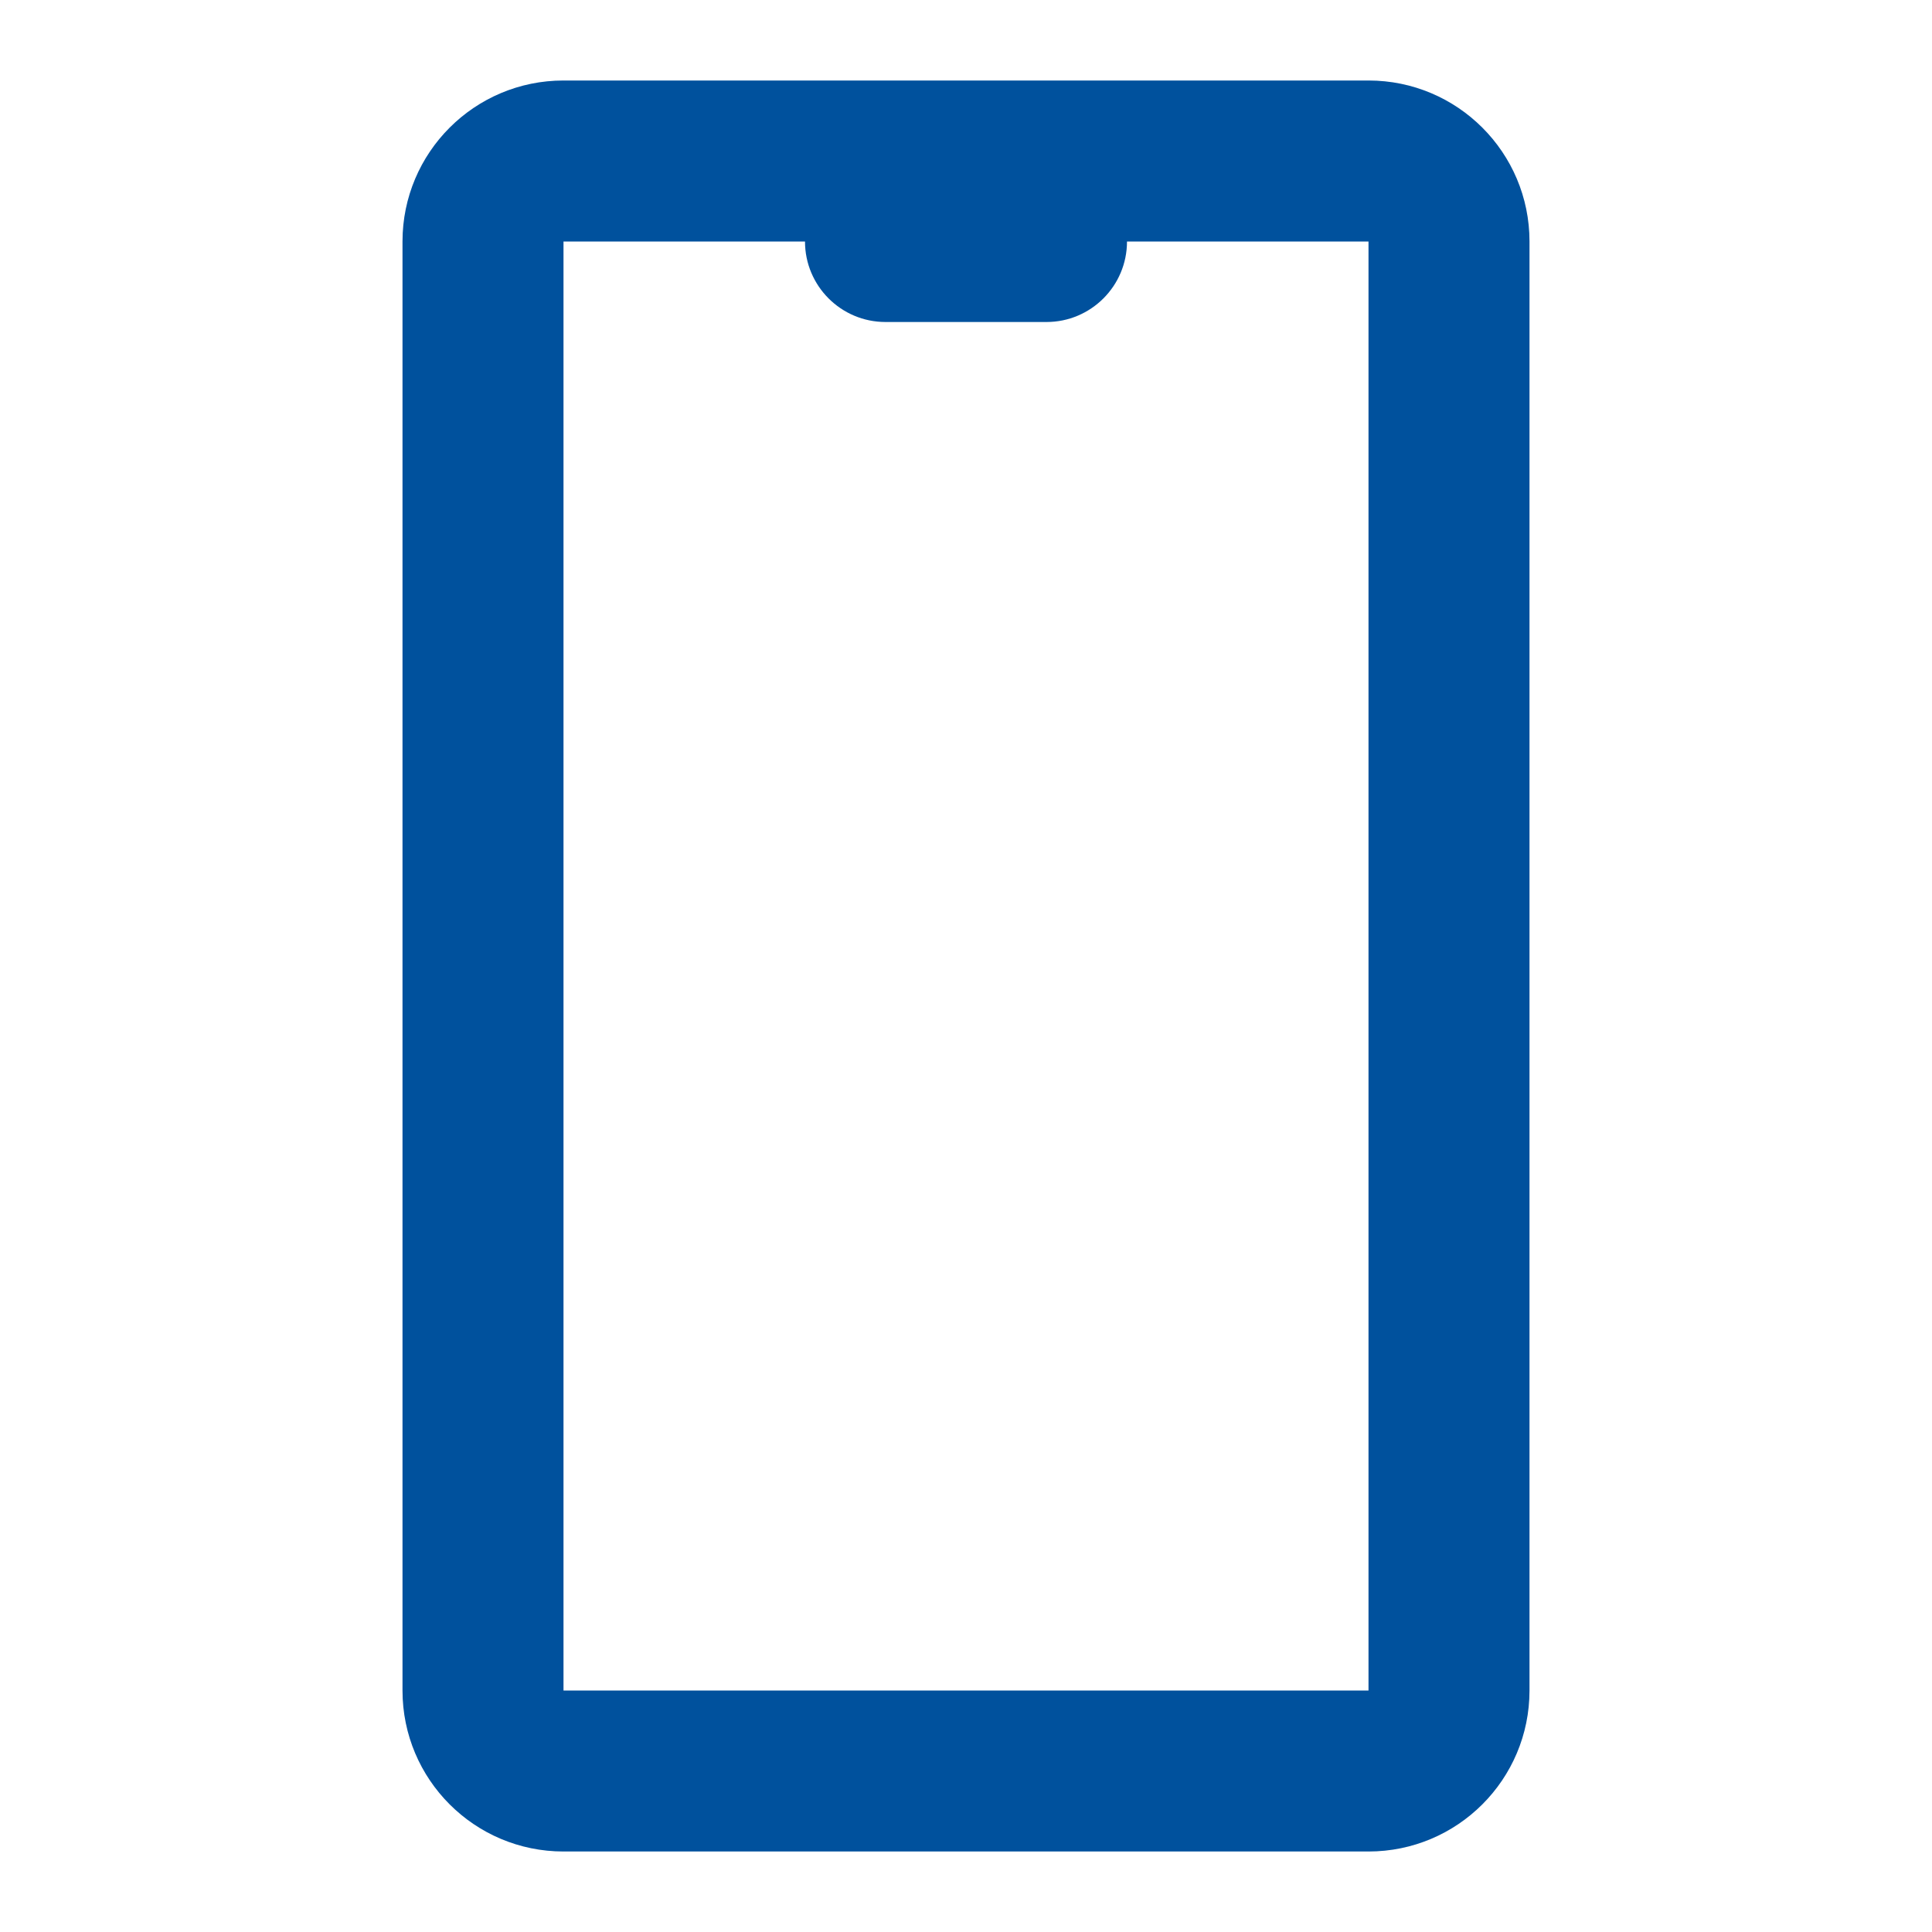 <svg height="24" viewBox="0 0 24 24" width="24" xmlns="http://www.w3.org/2000/svg"><path d="M7,1 L17,1 C18.105,1 19,1.895 19,3 L19,21 C19,22.105 18.105,23 17,23 L7,23 C5.895,23 5,22.105 5,21 L5,3 C5,1.895 5.895,1 7,1 Z M10,3 L7,3 L7,21 L17,21 L17,3 L14,3 C14,3.552 13.552,4 13,4 L11,4 C10.448,4 10,3.552 10,3 Z" fill-rule="evenodd" fill="#00519d" opacity="1" original-fill="#ffffff"></path></svg>